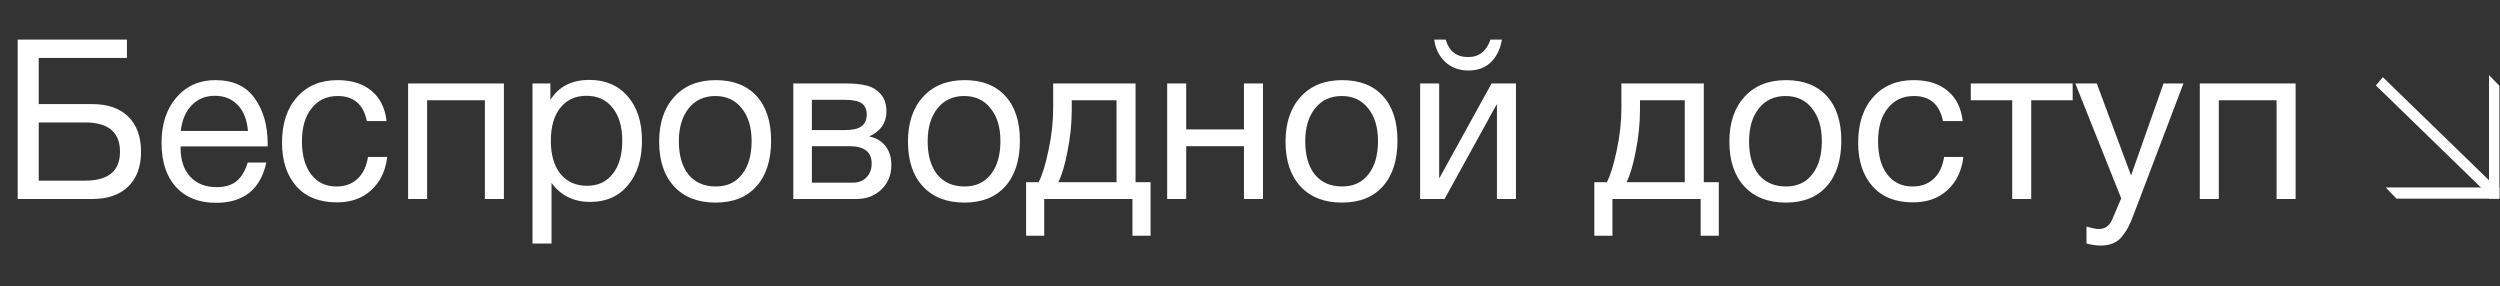 <?xml version="1.0" encoding="UTF-8"?> <svg xmlns="http://www.w3.org/2000/svg" width="201" height="23" viewBox="0 0 201 23" fill="none"><rect x="0" y="0" width="201" height="23" fill="#333333" stroke="none"/> <path d="M3.114 8.368H7.398C8.658 8.368 9.63 8.704 10.314 9.376C10.998 10.048 11.34 10.99 11.34 12.202C11.34 13.402 10.992 14.338 10.296 15.01C9.612 15.67 8.646 16 7.398 16H1.422V3.184H10.206V4.66H3.114V8.368ZM9.648 12.202C9.648 10.63 8.712 9.844 6.84 9.844H3.114V14.524H6.84C8.712 14.524 9.648 13.75 9.648 12.202ZM21.412 13.066C20.944 15.226 19.594 16.306 17.362 16.306C15.994 16.306 14.92 15.88 14.14 15.028C13.372 14.176 12.988 12.994 12.988 11.482C12.988 9.982 13.384 8.77 14.176 7.846C14.98 6.91 16.024 6.442 17.308 6.442C18.736 6.442 19.792 6.928 20.476 7.9C21.172 8.86 21.52 10.078 21.52 11.554V11.77H14.536L14.518 11.878C14.518 12.862 14.776 13.636 15.292 14.2C15.808 14.764 16.516 15.046 17.416 15.046C18.088 15.046 18.616 14.89 19 14.578C19.396 14.266 19.702 13.762 19.918 13.066H21.412ZM19.936 10.528C19.864 9.64 19.594 8.95 19.126 8.458C18.658 7.954 18.04 7.702 17.272 7.702C16.528 7.702 15.91 7.954 15.418 8.458C14.926 8.962 14.632 9.652 14.536 10.528H19.936ZM31.134 12.616C31.002 13.732 30.576 14.62 29.856 15.28C29.148 15.94 28.224 16.27 27.084 16.27C25.68 16.27 24.594 15.838 23.826 14.974C23.058 14.098 22.674 12.934 22.674 11.482C22.674 9.934 23.076 8.71 23.88 7.81C24.684 6.898 25.77 6.442 27.138 6.442C28.278 6.442 29.19 6.73 29.874 7.306C30.558 7.87 30.96 8.68 31.08 9.736H29.496C29.22 8.392 28.44 7.72 27.156 7.72C26.268 7.72 25.566 8.05 25.05 8.71C24.534 9.358 24.276 10.24 24.276 11.356C24.276 12.484 24.522 13.372 25.014 14.02C25.506 14.668 26.184 14.992 27.048 14.992C27.744 14.992 28.308 14.788 28.74 14.38C29.184 13.972 29.466 13.384 29.586 12.616H31.134ZM34.34 16H32.81V6.712H40.514V16H38.984V8.062H34.34V16ZM44.252 6.712V8.026C44.924 6.958 45.968 6.424 47.384 6.424C48.68 6.424 49.706 6.862 50.462 7.738C51.23 8.614 51.614 9.802 51.614 11.302C51.614 12.802 51.236 14.002 50.48 14.902C49.736 15.79 48.728 16.234 47.456 16.234C46.124 16.234 45.086 15.724 44.342 14.704V19.582H42.812V6.712H44.252ZM47.15 7.702C46.262 7.702 45.56 8.026 45.044 8.674C44.54 9.31 44.288 10.192 44.288 11.32C44.288 12.448 44.546 13.336 45.062 13.984C45.59 14.62 46.304 14.938 47.204 14.938C48.08 14.938 48.77 14.614 49.274 13.966C49.778 13.318 50.03 12.436 50.03 11.32C50.03 10.192 49.772 9.31 49.256 8.674C48.752 8.026 48.05 7.702 47.15 7.702ZM54.22 7.774C55.036 6.886 56.146 6.442 57.55 6.442C58.954 6.442 60.046 6.868 60.826 7.72C61.606 8.572 61.996 9.766 61.996 11.302C61.996 12.874 61.606 14.098 60.826 14.974C60.046 15.85 58.948 16.288 57.532 16.288C56.116 16.288 55.006 15.856 54.202 14.992C53.398 14.128 52.996 12.928 52.996 11.392C52.996 9.868 53.404 8.662 54.22 7.774ZM59.638 8.71C59.122 8.05 58.414 7.72 57.514 7.72C56.614 7.72 55.9 8.05 55.372 8.71C54.844 9.37 54.58 10.252 54.58 11.356C54.58 12.496 54.838 13.39 55.354 14.038C55.882 14.674 56.614 14.992 57.55 14.992C58.45 14.992 59.152 14.668 59.656 14.02C60.172 13.372 60.43 12.478 60.43 11.338C60.43 10.234 60.166 9.358 59.638 8.71ZM63.782 16V6.712H68.084C68.696 6.712 69.218 6.766 69.65 6.874C70.082 6.97 70.46 7.192 70.784 7.54C71.108 7.888 71.27 8.362 71.27 8.962C71.27 9.874 70.814 10.54 69.902 10.96V10.978C70.454 11.086 70.886 11.344 71.198 11.752C71.51 12.148 71.666 12.652 71.666 13.264C71.666 14.056 71.402 14.71 70.874 15.226C70.346 15.742 69.668 16 68.84 16H63.782ZM67.922 10.456C68.558 10.456 69.008 10.354 69.272 10.15C69.548 9.934 69.686 9.622 69.686 9.214C69.686 8.806 69.554 8.506 69.29 8.314C69.026 8.122 68.57 8.026 67.922 8.026H65.276V10.456H67.922ZM65.276 11.752V14.686H68.552C69.032 14.686 69.404 14.542 69.668 14.254C69.944 13.966 70.082 13.594 70.082 13.138C70.082 12.214 69.482 11.752 68.282 11.752H65.276ZM74.224 7.774C75.04 6.886 76.15 6.442 77.554 6.442C78.958 6.442 80.05 6.868 80.83 7.72C81.61 8.572 82 9.766 82 11.302C82 12.874 81.61 14.098 80.83 14.974C80.05 15.85 78.952 16.288 77.536 16.288C76.12 16.288 75.01 15.856 74.206 14.992C73.402 14.128 73 12.928 73 11.392C73 9.868 73.408 8.662 74.224 7.774ZM79.642 8.71C79.126 8.05 78.418 7.72 77.518 7.72C76.618 7.72 75.904 8.05 75.376 8.71C74.848 9.37 74.584 10.252 74.584 11.356C74.584 12.496 74.842 13.39 75.358 14.038C75.886 14.674 76.618 14.992 77.554 14.992C78.454 14.992 79.156 14.668 79.66 14.02C80.176 13.372 80.434 12.478 80.434 11.338C80.434 10.234 80.17 9.358 79.642 8.71ZM92.505 18.952H91.047V16H83.956V18.952H82.498V14.65H83.505C83.793 14.098 84.058 13.246 84.297 12.094C84.549 10.93 84.675 9.796 84.675 8.692V6.712H91.299V14.65H92.505V18.952ZM89.769 14.65V8.062H86.169V8.836C86.169 9.928 86.055 11.038 85.828 12.166C85.612 13.282 85.365 14.11 85.09 14.65H89.769ZM95.371 16H93.841V6.712H95.371V10.402H100.015V6.712H101.545V16H100.015V11.752H95.371V16ZM104.581 7.774C105.397 6.886 106.507 6.442 107.911 6.442C109.315 6.442 110.407 6.868 111.187 7.72C111.967 8.572 112.357 9.766 112.357 11.302C112.357 12.874 111.967 14.098 111.187 14.974C110.407 15.85 109.309 16.288 107.893 16.288C106.477 16.288 105.367 15.856 104.563 14.992C103.759 14.128 103.357 12.928 103.357 11.392C103.357 9.868 103.765 8.662 104.581 7.774ZM109.999 8.71C109.483 8.05 108.775 7.72 107.875 7.72C106.975 7.72 106.261 8.05 105.733 8.71C105.205 9.37 104.941 10.252 104.941 11.356C104.941 12.496 105.199 13.39 105.715 14.038C106.243 14.674 106.975 14.992 107.911 14.992C108.811 14.992 109.513 14.668 110.017 14.02C110.533 13.372 110.791 12.478 110.791 11.338C110.791 10.234 110.527 9.358 109.999 8.71ZM120.749 3.184C120.629 3.94 120.335 4.546 119.867 5.002C119.411 5.446 118.805 5.668 118.049 5.668C117.317 5.668 116.699 5.44 116.195 4.984C115.703 4.516 115.409 3.916 115.313 3.184H116.231C116.507 4.12 117.107 4.588 118.031 4.588C118.919 4.588 119.519 4.12 119.831 3.184H120.749ZM116.141 16H114.179V6.712H115.709V14.29H115.745L119.921 6.712H121.883V16H120.353V8.422H120.317L116.141 16ZM138.191 18.952H136.733V16H129.641V18.952H128.183V14.65H129.191C129.479 14.098 129.743 13.246 129.983 12.094C130.235 10.93 130.361 9.796 130.361 8.692V6.712H136.985V14.65H138.191V18.952ZM135.455 14.65V8.062H131.855V8.836C131.855 9.928 131.741 11.038 131.513 12.166C131.297 13.282 131.051 14.11 130.775 14.65H135.455ZM140.265 7.774C141.081 6.886 142.191 6.442 143.595 6.442C144.999 6.442 146.091 6.868 146.871 7.72C147.651 8.572 148.041 9.766 148.041 11.302C148.041 12.874 147.651 14.098 146.871 14.974C146.091 15.85 144.993 16.288 143.577 16.288C142.161 16.288 141.051 15.856 140.247 14.992C139.443 14.128 139.041 12.928 139.041 11.392C139.041 9.868 139.449 8.662 140.265 7.774ZM145.683 8.71C145.167 8.05 144.459 7.72 143.559 7.72C142.659 7.72 141.945 8.05 141.417 8.71C140.889 9.37 140.625 10.252 140.625 11.356C140.625 12.496 140.883 13.39 141.399 14.038C141.927 14.674 142.659 14.992 143.595 14.992C144.495 14.992 145.197 14.668 145.701 14.02C146.217 13.372 146.475 12.478 146.475 11.338C146.475 10.234 146.211 9.358 145.683 8.71ZM157.855 12.616C157.723 13.732 157.297 14.62 156.577 15.28C155.869 15.94 154.945 16.27 153.805 16.27C152.401 16.27 151.315 15.838 150.547 14.974C149.779 14.098 149.395 12.934 149.395 11.482C149.395 9.934 149.797 8.71 150.601 7.81C151.405 6.898 152.491 6.442 153.859 6.442C154.999 6.442 155.911 6.73 156.595 7.306C157.279 7.87 157.681 8.68 157.801 9.736H156.217C155.941 8.392 155.161 7.72 153.877 7.72C152.989 7.72 152.287 8.05 151.771 8.71C151.255 9.358 150.997 10.24 150.997 11.356C150.997 12.484 151.243 13.372 151.735 14.02C152.227 14.668 152.905 14.992 153.769 14.992C154.465 14.992 155.029 14.788 155.461 14.38C155.905 13.972 156.187 13.384 156.307 12.616H157.855ZM166.641 8.062H163.311V16H161.781V8.062H158.451V6.712H166.641V8.062ZM175.549 6.712L171.571 17.188C171.415 17.608 171.277 17.932 171.157 18.16C171.049 18.4 170.887 18.658 170.671 18.934C170.467 19.222 170.215 19.426 169.915 19.546C169.627 19.678 169.285 19.744 168.889 19.744C168.589 19.744 168.211 19.69 167.755 19.582V18.214C168.199 18.346 168.529 18.412 168.745 18.412C169.249 18.412 169.609 18.154 169.825 17.638L170.545 15.946L166.855 6.712H168.583L171.337 14.11L173.947 6.712H175.549ZM178.393 16H176.863V6.712H184.567V16H183.037V8.062H178.393V16Z" fill="white"></path> <g clip-path="url(#clip0_1210_173)"> <path d="M192.678 15.973H200.948V15.074H191.809L192.678 15.973Z" fill="white"></path> <path d="M200.115 6.035V15.973H200.949V6.897L200.115 6.035Z" fill="white"></path> <path d="M200.761 15.121L191.579 6.203L191.021 6.871L200.204 15.789L200.45 15.494H200.375V15.325H200.532V15.396L200.761 15.121Z" fill="white"></path> </g> <defs> <clipPath id="clip0_1210_173"> <rect width="10" height="10" fill="white" transform="translate(191 6)"></rect> </clipPath> </defs> </svg> 